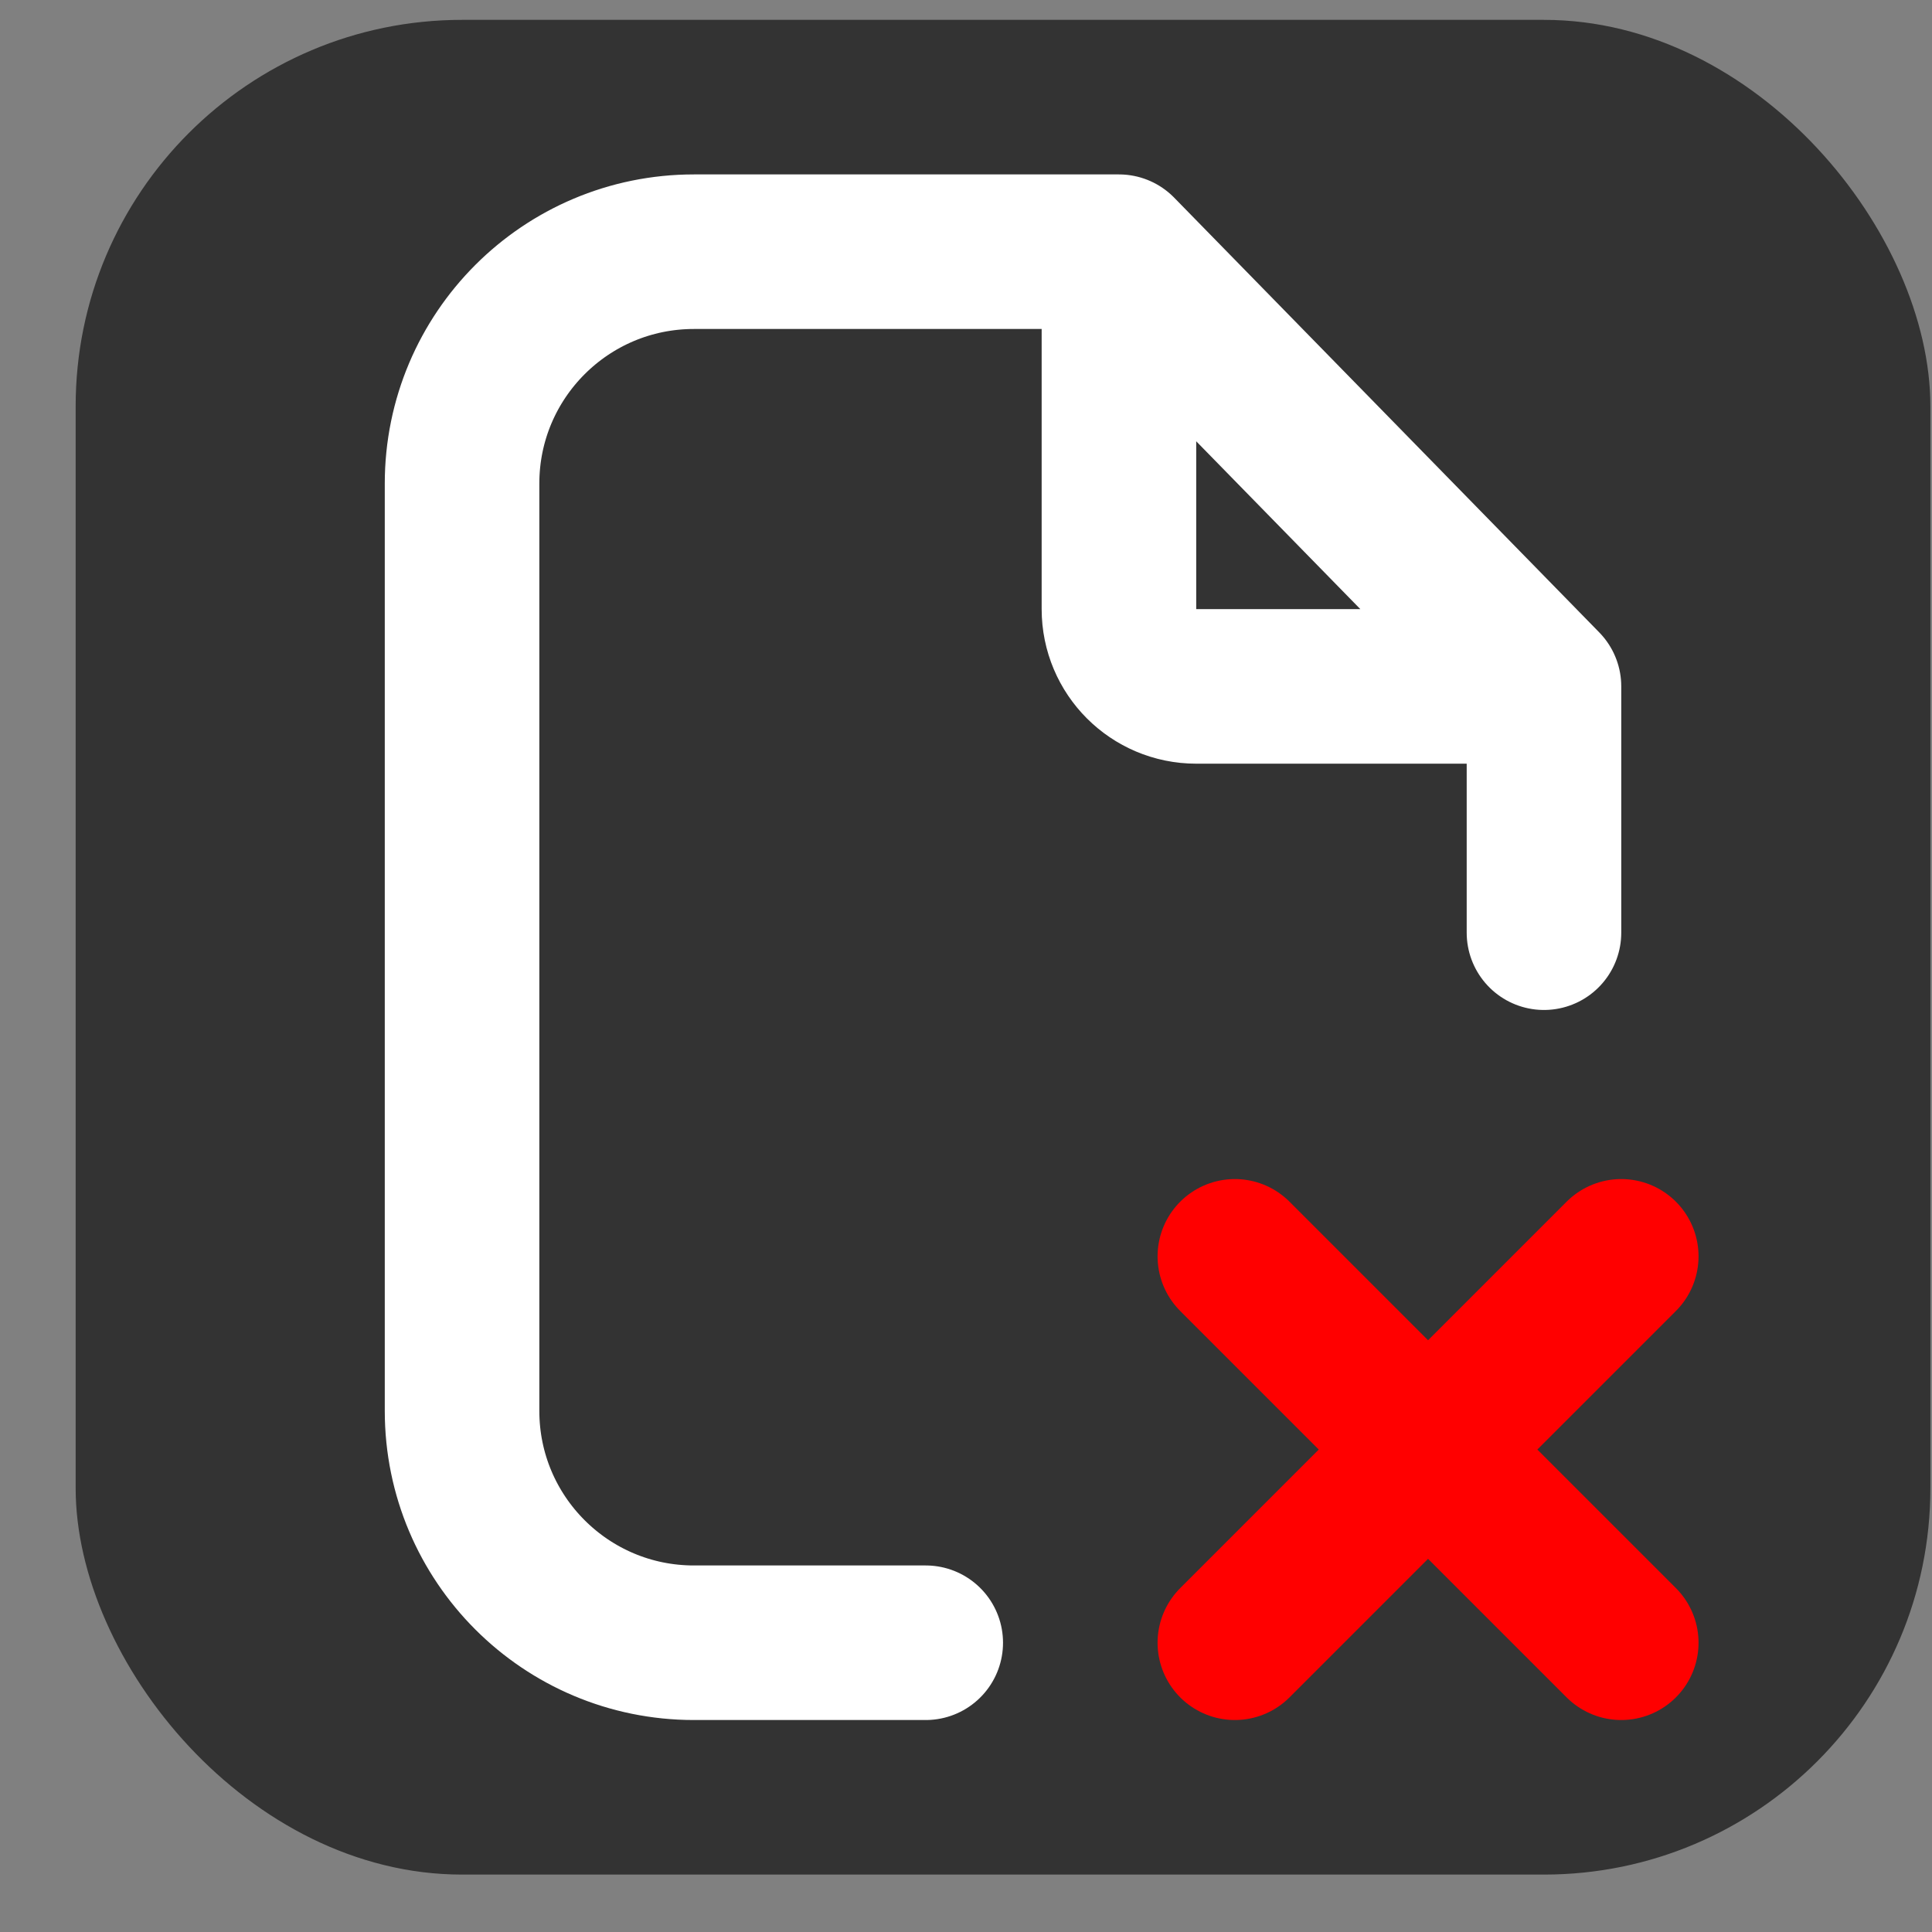 <svg width="25" height="25" viewBox="0 0 25 25" fill="none" xmlns="http://www.w3.org/2000/svg">
<rect x="0" y="0" width="25" height="25" fill="#808080" stroke="none"/>
<rect x="0.979" y="0.257" width="24" height="24" rx="5" fill="#333333"/>
<path d="M14.479 3.257H12.979H8.979C7.322 3.257 5.979 4.6 5.979 6.257V18.257C5.979 19.914 7.322 21.257 8.979 21.257H11.979M14.479 3.257L19.979 8.882M14.479 3.257V7.882C14.479 8.434 14.926 8.882 15.479 8.882H19.979M19.979 8.882V12.069" stroke="white" stroke-width="2" stroke-linecap="round" stroke-linejoin="round"/>
<path d="M15.979 16.257L18.479 18.757M20.979 21.257L18.479 18.757M18.479 18.757L20.979 16.257M18.479 18.757L15.979 21.257" stroke="#FF0000" stroke-width="2" stroke-linecap="round" stroke-linejoin="round"/>
</svg>
